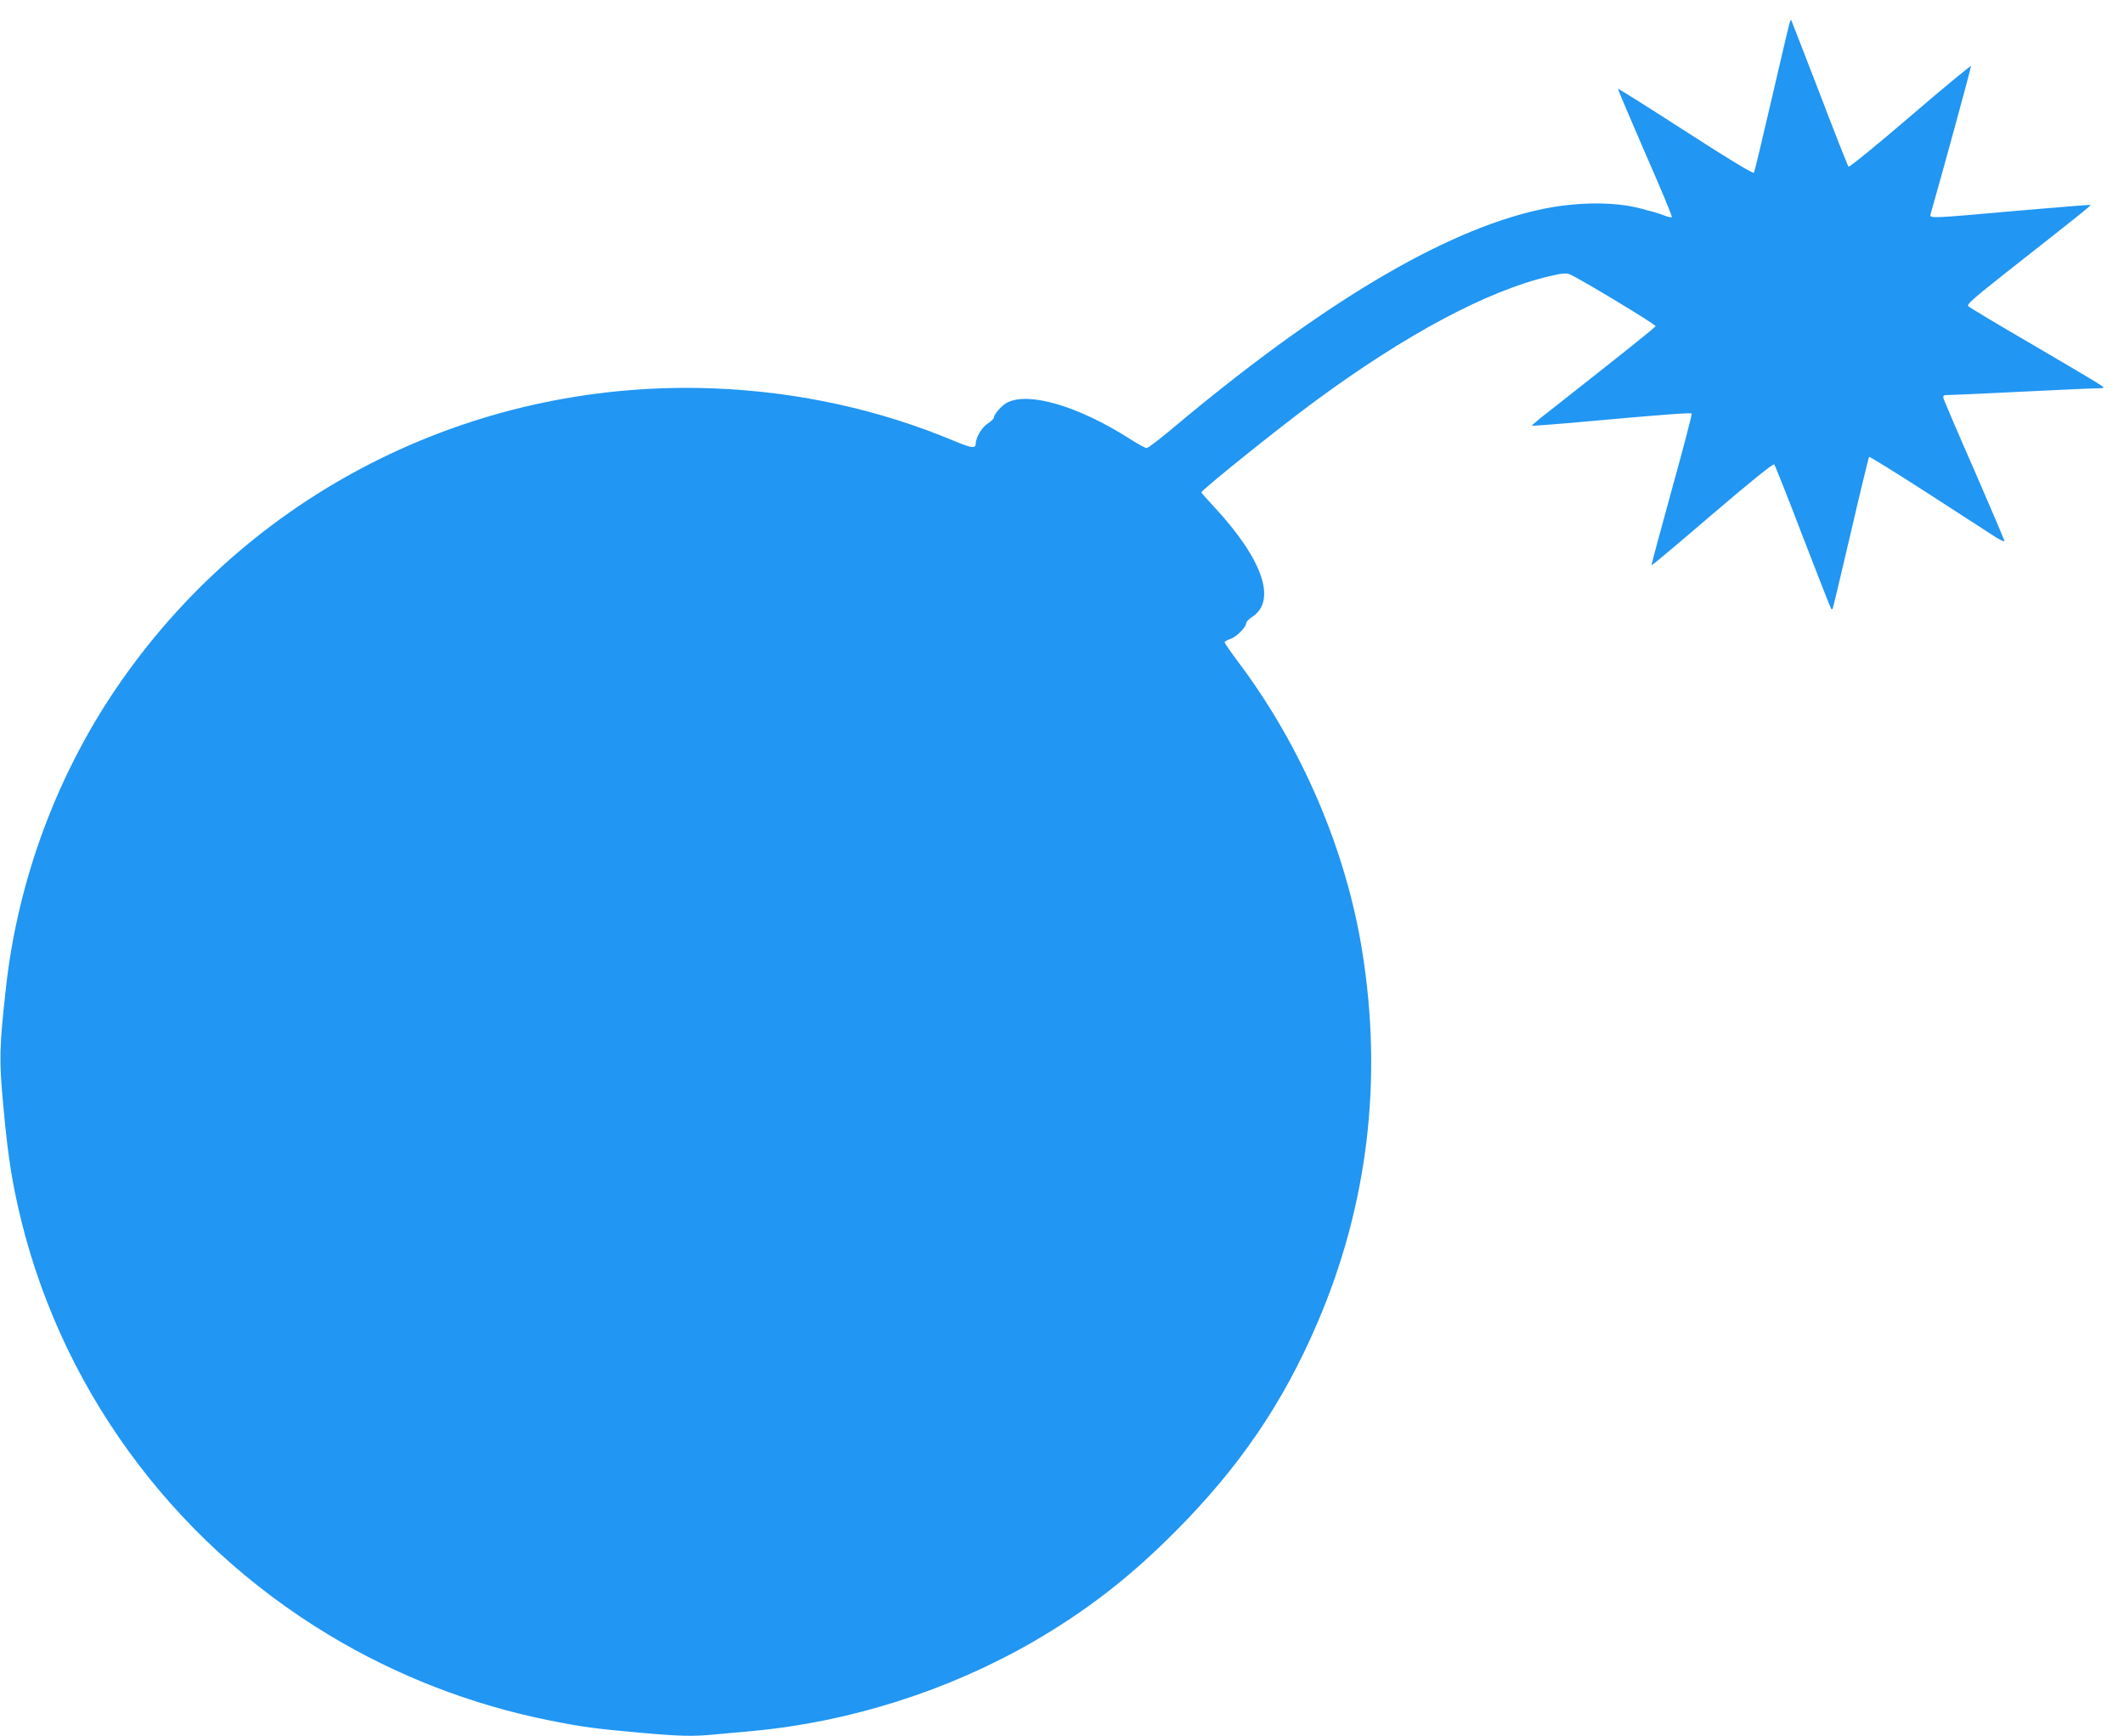 <?xml version="1.0" standalone="no"?>
<!DOCTYPE svg PUBLIC "-//W3C//DTD SVG 20010904//EN"
 "http://www.w3.org/TR/2001/REC-SVG-20010904/DTD/svg10.dtd">
<svg version="1.0" xmlns="http://www.w3.org/2000/svg"
 width="1280pt" height="1046pt" viewBox="0 0 1280 1046"
 preserveAspectRatio="xMidYMid meet">
<g transform="translate(0,1046) scale(0.1,-0.1)"
fill="#2196f3" stroke="none">
<path d="M10788 10333 c-3 -4 -51 -209 -108 -455 -57 -246 -106 -452 -110
-459 -5 -7 -149 80 -411 249 -222 143 -406 259 -408 257 -2 -3 72 -176 163
-386 92 -209 165 -384 161 -387 -3 -3 -20 0 -38 7 -18 7 -45 16 -62 21 -16 4
-56 15 -89 24 -162 43 -398 40 -616 -9 -577 -129 -1312 -568 -2200 -1313 -80
-67 -152 -122 -160 -122 -8 0 -58 28 -110 61 -304 193 -602 280 -731 213 -31
-16 -79 -70 -79 -89 0 -7 -16 -23 -36 -36 -36 -22 -73 -84 -74 -122 0 -31 -24
-28 -132 17 -447 187 -928 293 -1428 315 -1430 61 -2774 -598 -3587 -1759
-381 -543 -624 -1191 -697 -1850 -40 -362 -42 -433 -17 -703 24 -267 46 -422
87 -607 238 -1076 918 -2015 1879 -2593 405 -244 854 -418 1320 -512 210 -42
273 -50 548 -75 246 -22 324 -24 464 -10 54 5 152 14 218 20 587 54 1184 244
1695 540 320 186 577 385 850 659 389 390 652 776 860 1262 303 707 394 1463
269 2239 -98 611 -366 1236 -749 1744 -44 59 -80 111 -80 116 0 4 16 14 35 20
36 12 95 71 95 95 0 8 16 25 35 37 150 97 67 343 -220 655 -47 50 -85 93 -85
96 0 14 464 387 680 546 552 407 1040 667 1414 756 82 19 104 21 126 12 67
-29 520 -303 517 -312 -3 -9 -170 -142 -640 -512 -60 -46 -107 -86 -105 -88 2
-2 148 9 323 25 471 42 634 55 640 48 3 -3 -51 -209 -120 -458 -69 -249 -124
-454 -122 -456 2 -2 167 136 366 307 222 190 367 307 373 301 5 -5 83 -201
173 -437 91 -235 167 -430 170 -433 3 -3 7 -3 9 -1 2 2 51 208 109 457 58 250
108 456 111 459 3 3 161 -95 352 -218 191 -123 373 -241 405 -262 33 -21 59
-33 59 -28 0 5 -81 195 -180 423 -100 227 -183 423 -187 435 -5 21 -2 23 33
23 22 0 219 9 439 20 220 11 423 20 450 20 47 1 49 2 30 16 -11 9 -193 117
-405 241 -212 123 -391 230 -398 238 -12 10 29 46 238 211 466 366 502 396
498 399 -2 2 -201 -14 -443 -35 -514 -46 -528 -47 -521 -22 63 219 246 887
244 894 -2 4 -167 -132 -366 -303 -203 -174 -367 -308 -372 -303 -5 5 -84 205
-175 444 -92 239 -169 436 -170 438 -2 2 -5 0 -7 -5z"/>
</g>
</svg>

